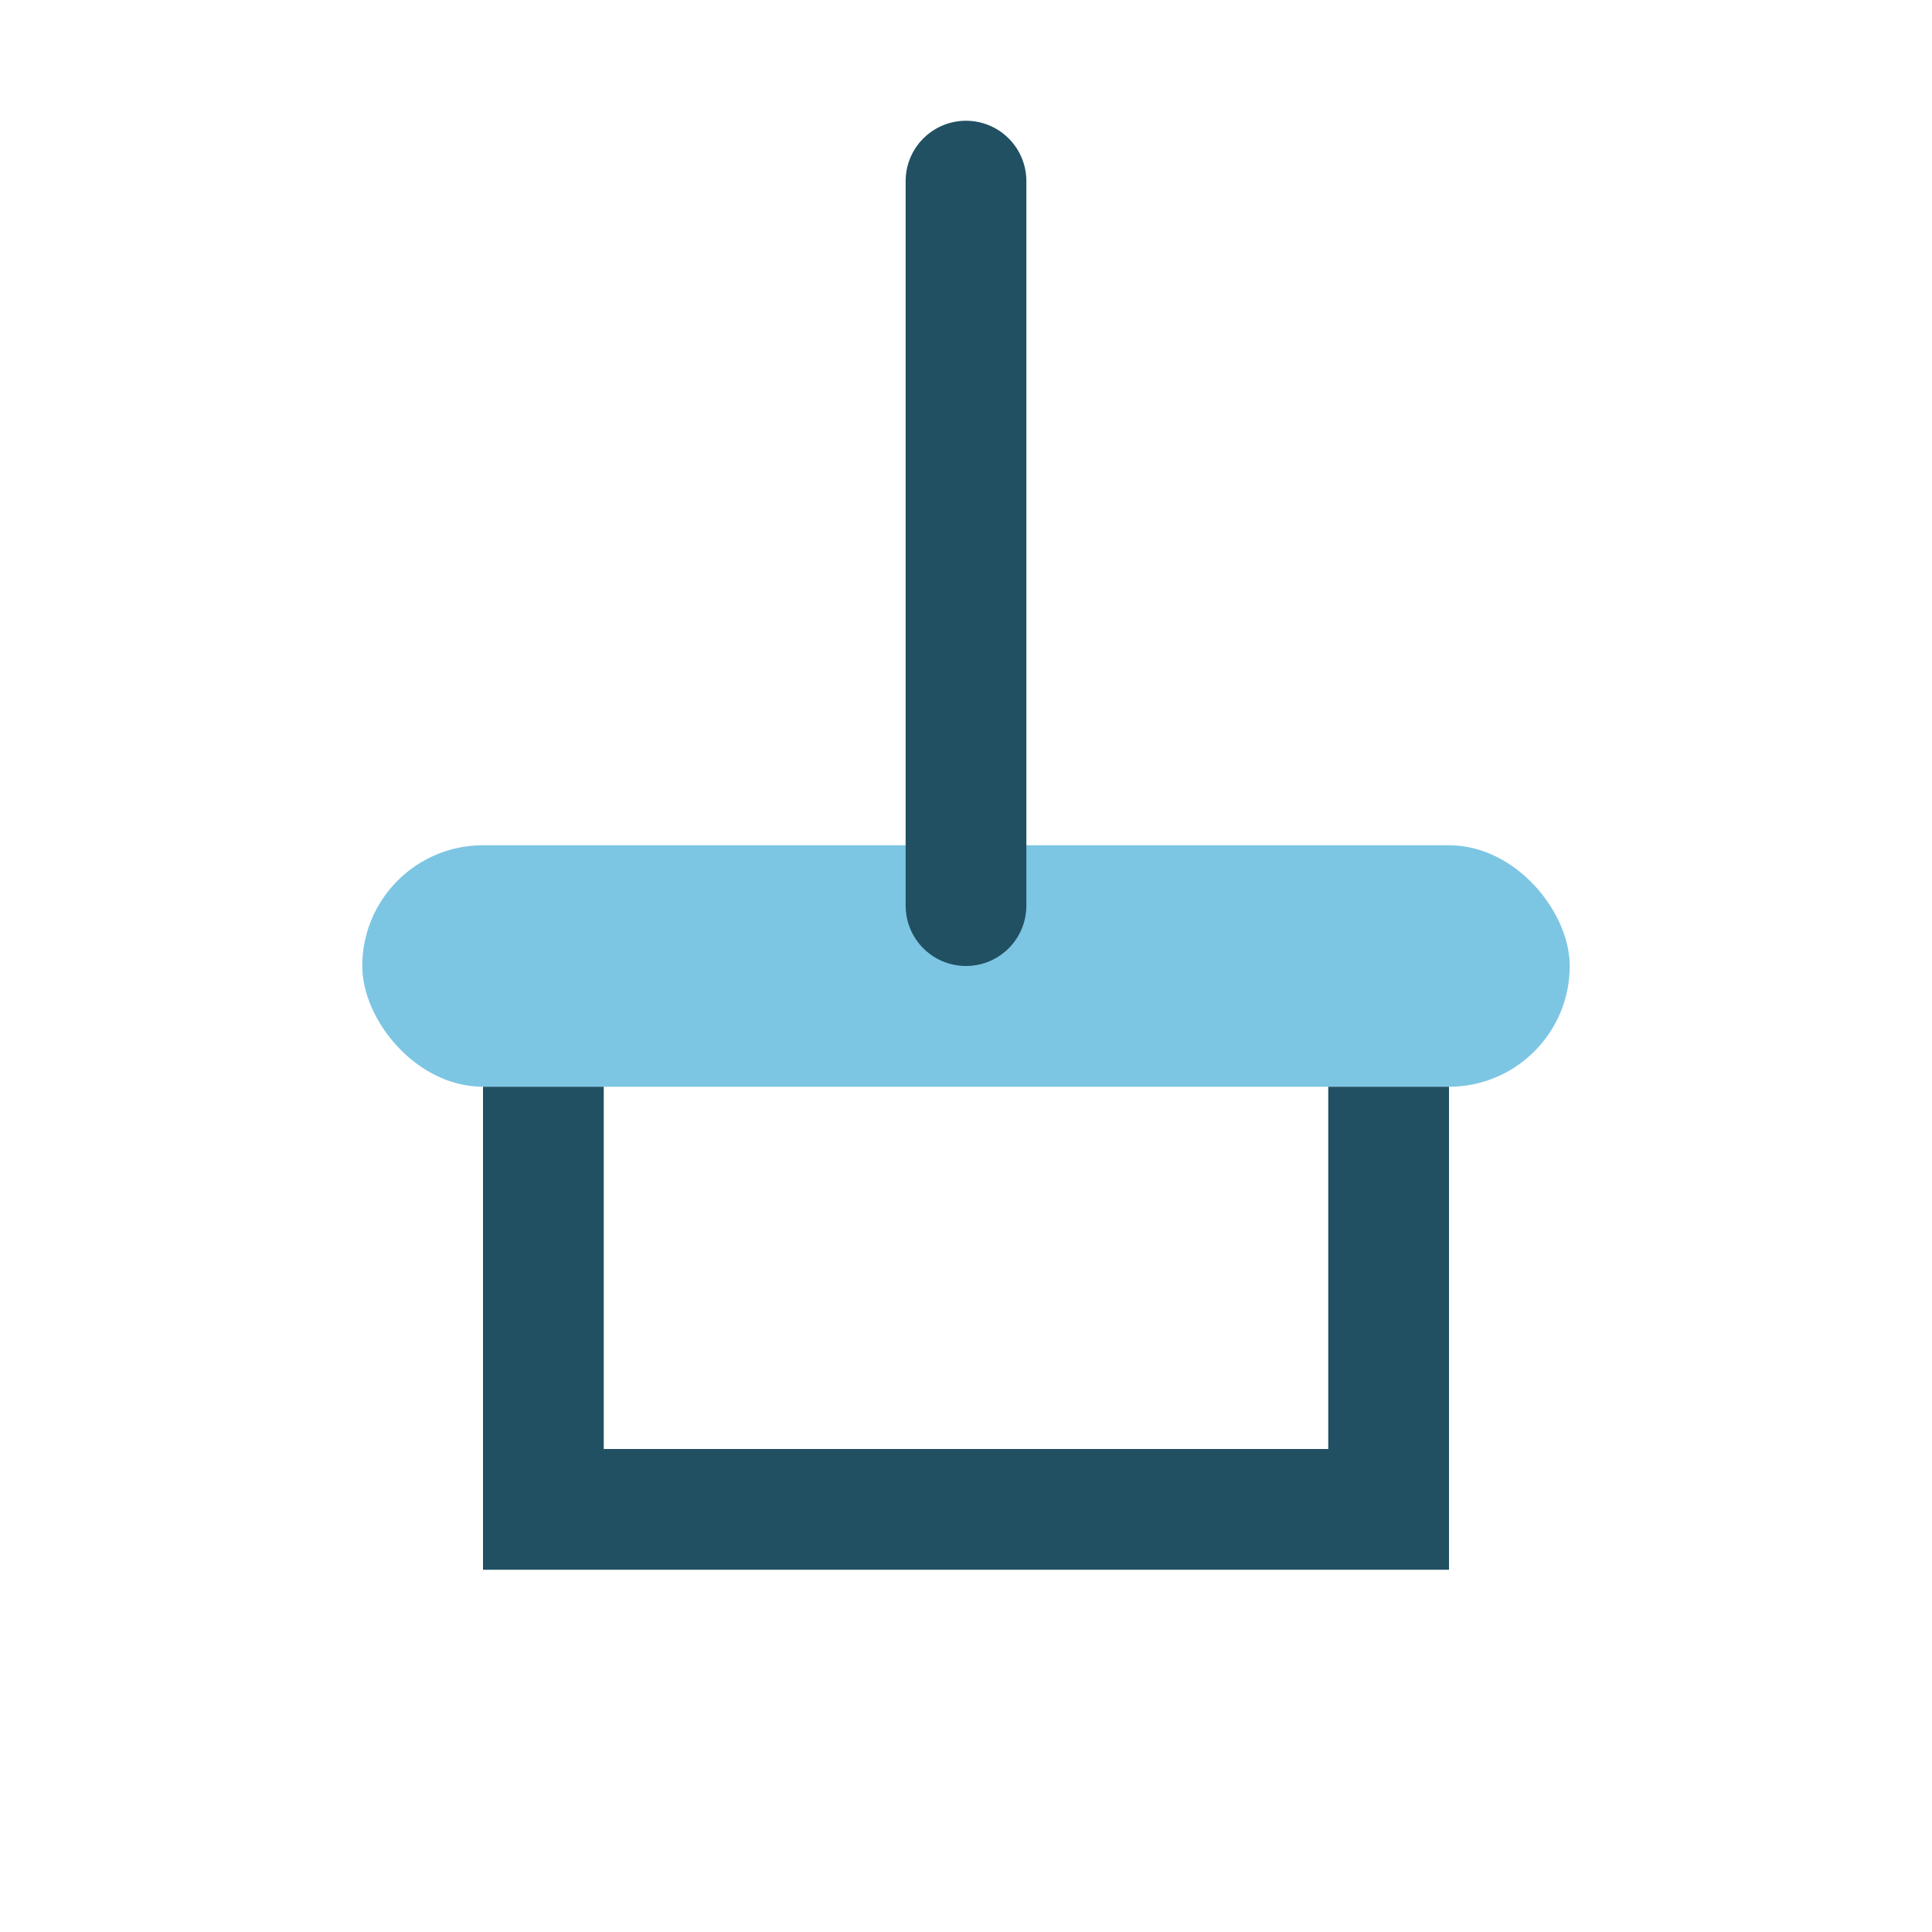 <?xml version="1.0" encoding="UTF-8"?>
<svg xmlns="http://www.w3.org/2000/svg" width="32" height="32" viewBox="0 0 32 32"><rect x="6" y="14" width="20" height="4" rx="2" fill="#7DC6E3"/><path d="M9 18v7h14v-7" fill="none" stroke="#215063" stroke-width="2"/><path d="M16 3v12" stroke="#215063" stroke-width="2" stroke-linecap="round"/></svg>
